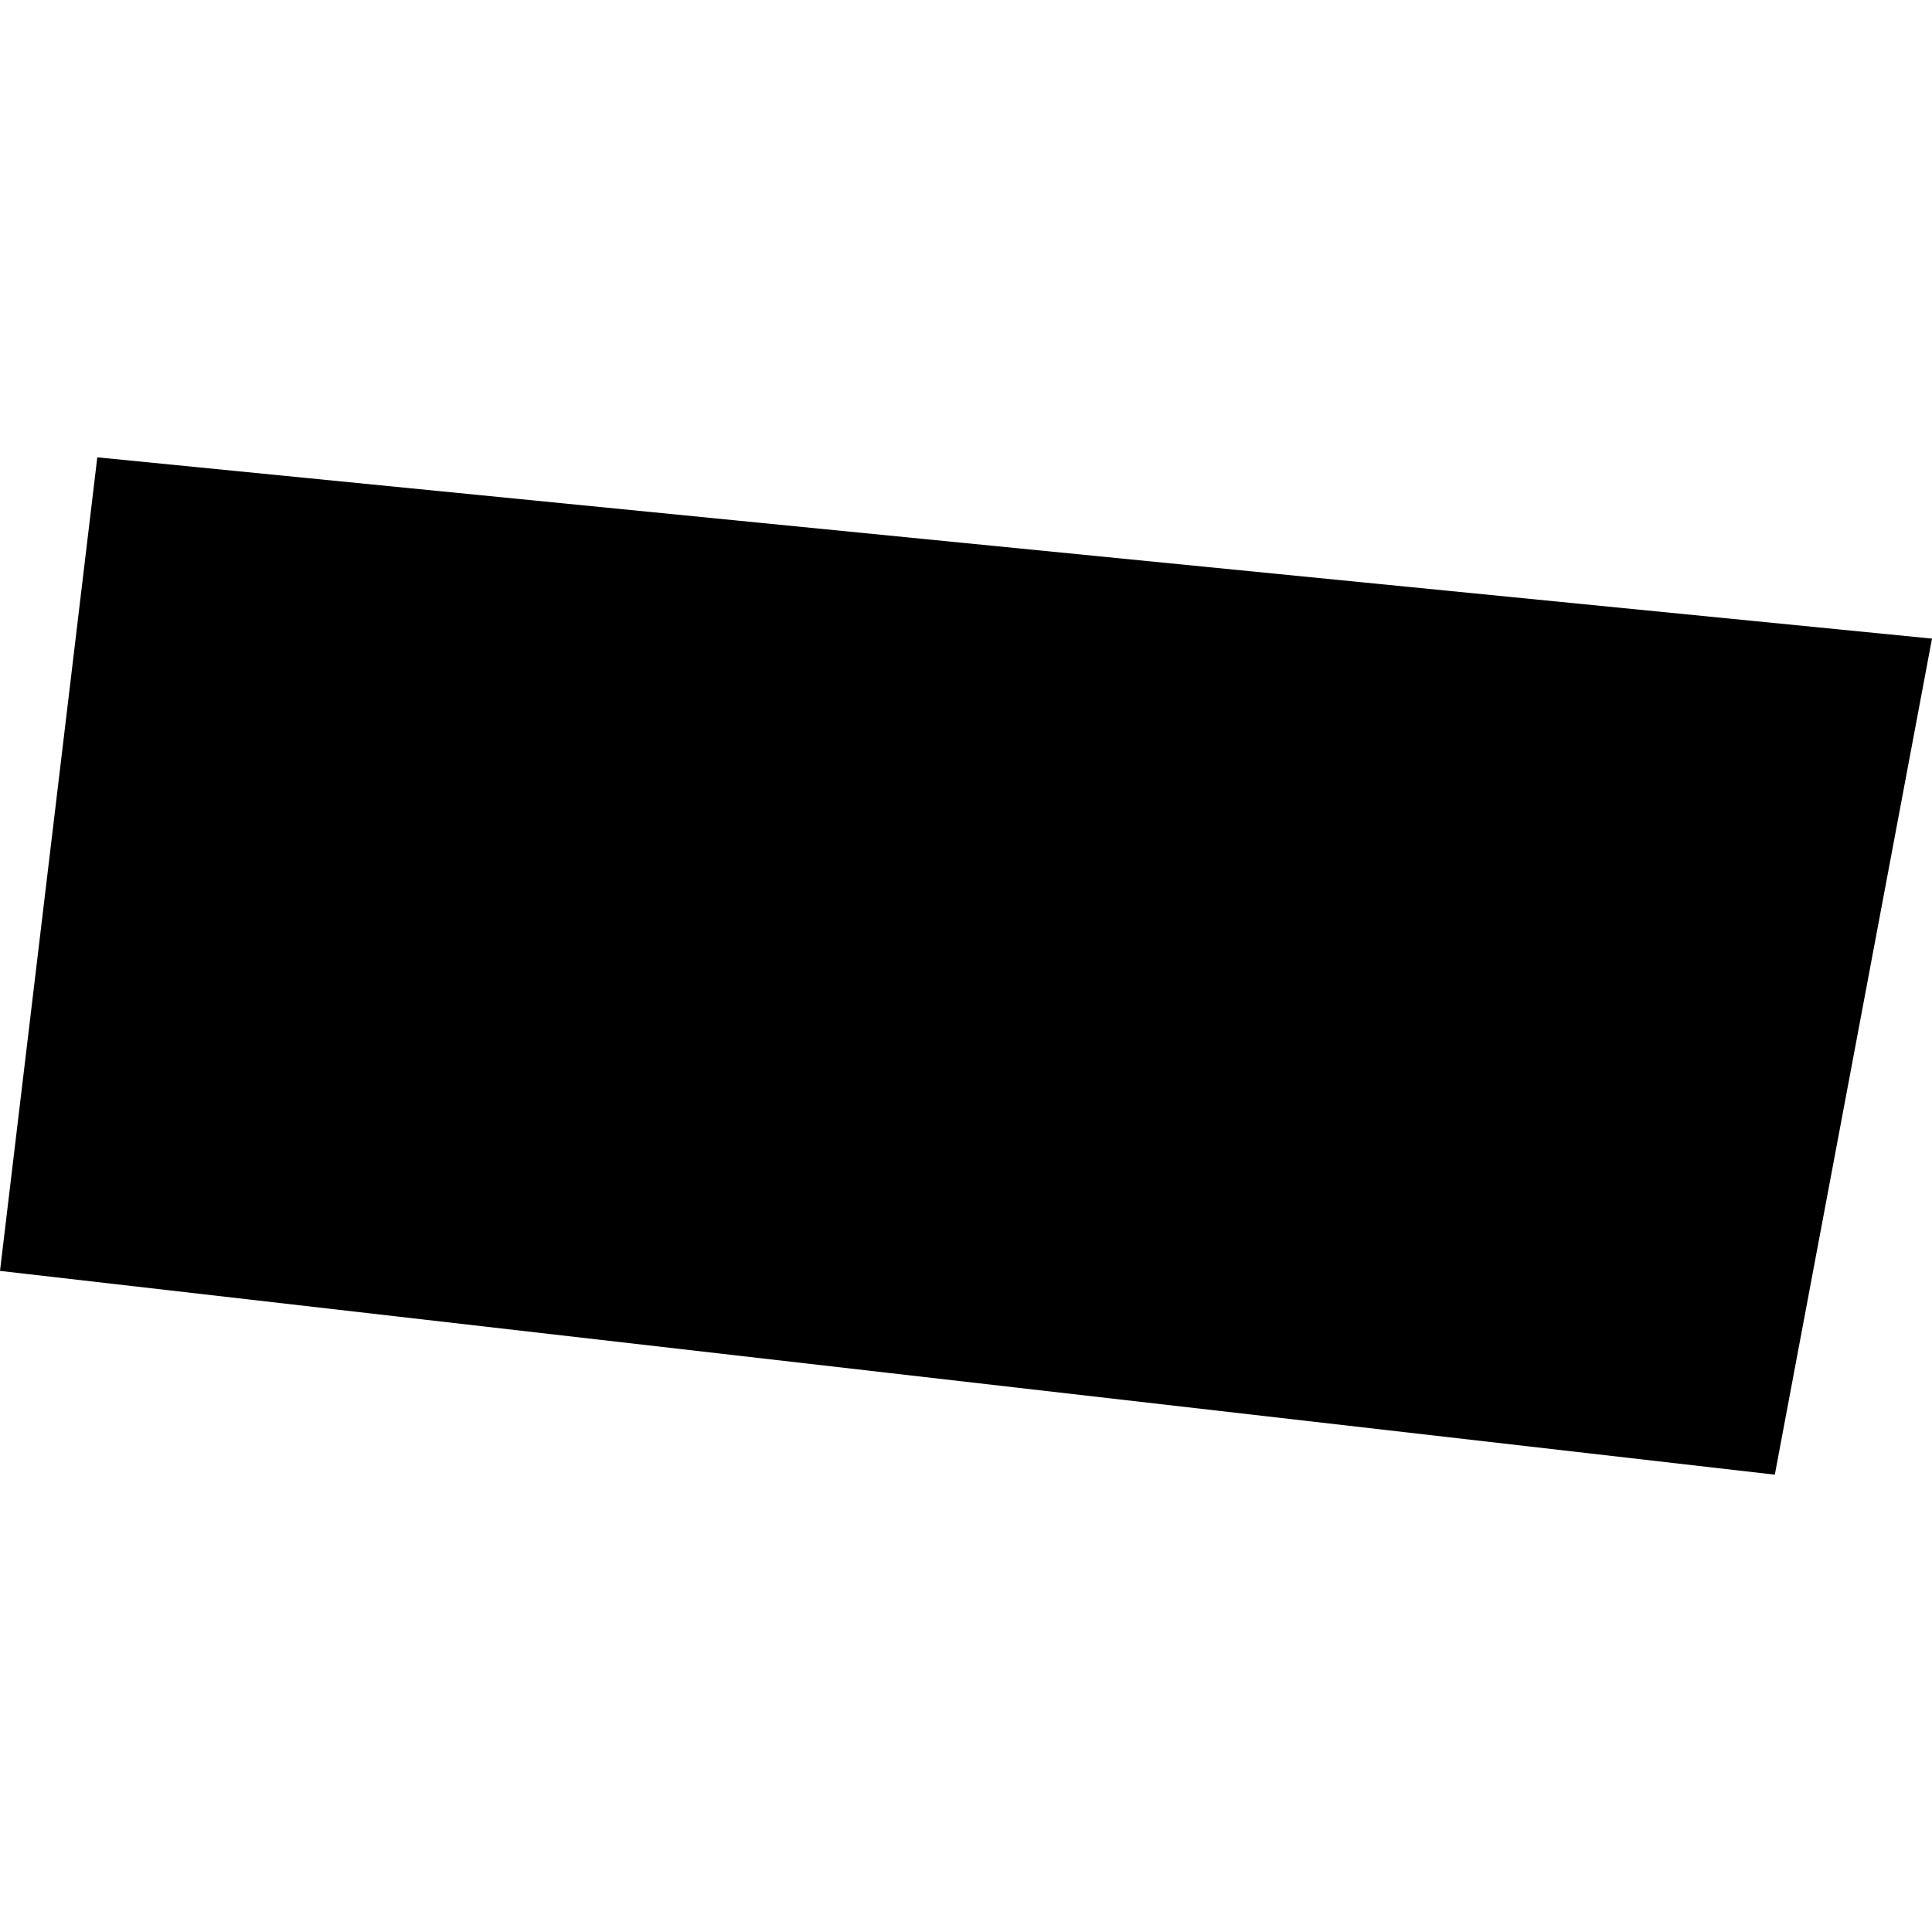 <?xml version="1.0" encoding="utf-8" standalone="no"?>
<!DOCTYPE svg PUBLIC "-//W3C//DTD SVG 1.1//EN"
  "http://www.w3.org/Graphics/SVG/1.1/DTD/svg11.dtd">
<!-- Created with matplotlib (https://matplotlib.org/) -->
<svg height="288pt" version="1.1" viewBox="0 0 288 288" width="288pt" xmlns="http://www.w3.org/2000/svg" xmlns:xlink="http://www.w3.org/1999/xlink">
 <defs>
  <style type="text/css">
*{stroke-linecap:butt;stroke-linejoin:round;}
  </style>
 </defs>
 <g id="figure_1">
  <g id="patch_1">
   <path d="M 0 288 
L 288 288 
L 288 0 
L 0 0 
z
" style="fill:none;opacity:0;"/>
  </g>
  <g id="axes_1">
   <g id="PatchCollection_1">
    <path clip-path="url(#p7e8daa4581)" d="M 14.504 68.173 
L 0 189.451 
L 264.569 219.827 
L 288 95.197 
L 14.504 68.173 
"/>
   </g>
  </g>
 </g>
 <defs>
  <clipPath id="p7e8daa4581">
   <rect height="151.653" width="288" x="0" y="68.173"/>
  </clipPath>
 </defs>
</svg>
